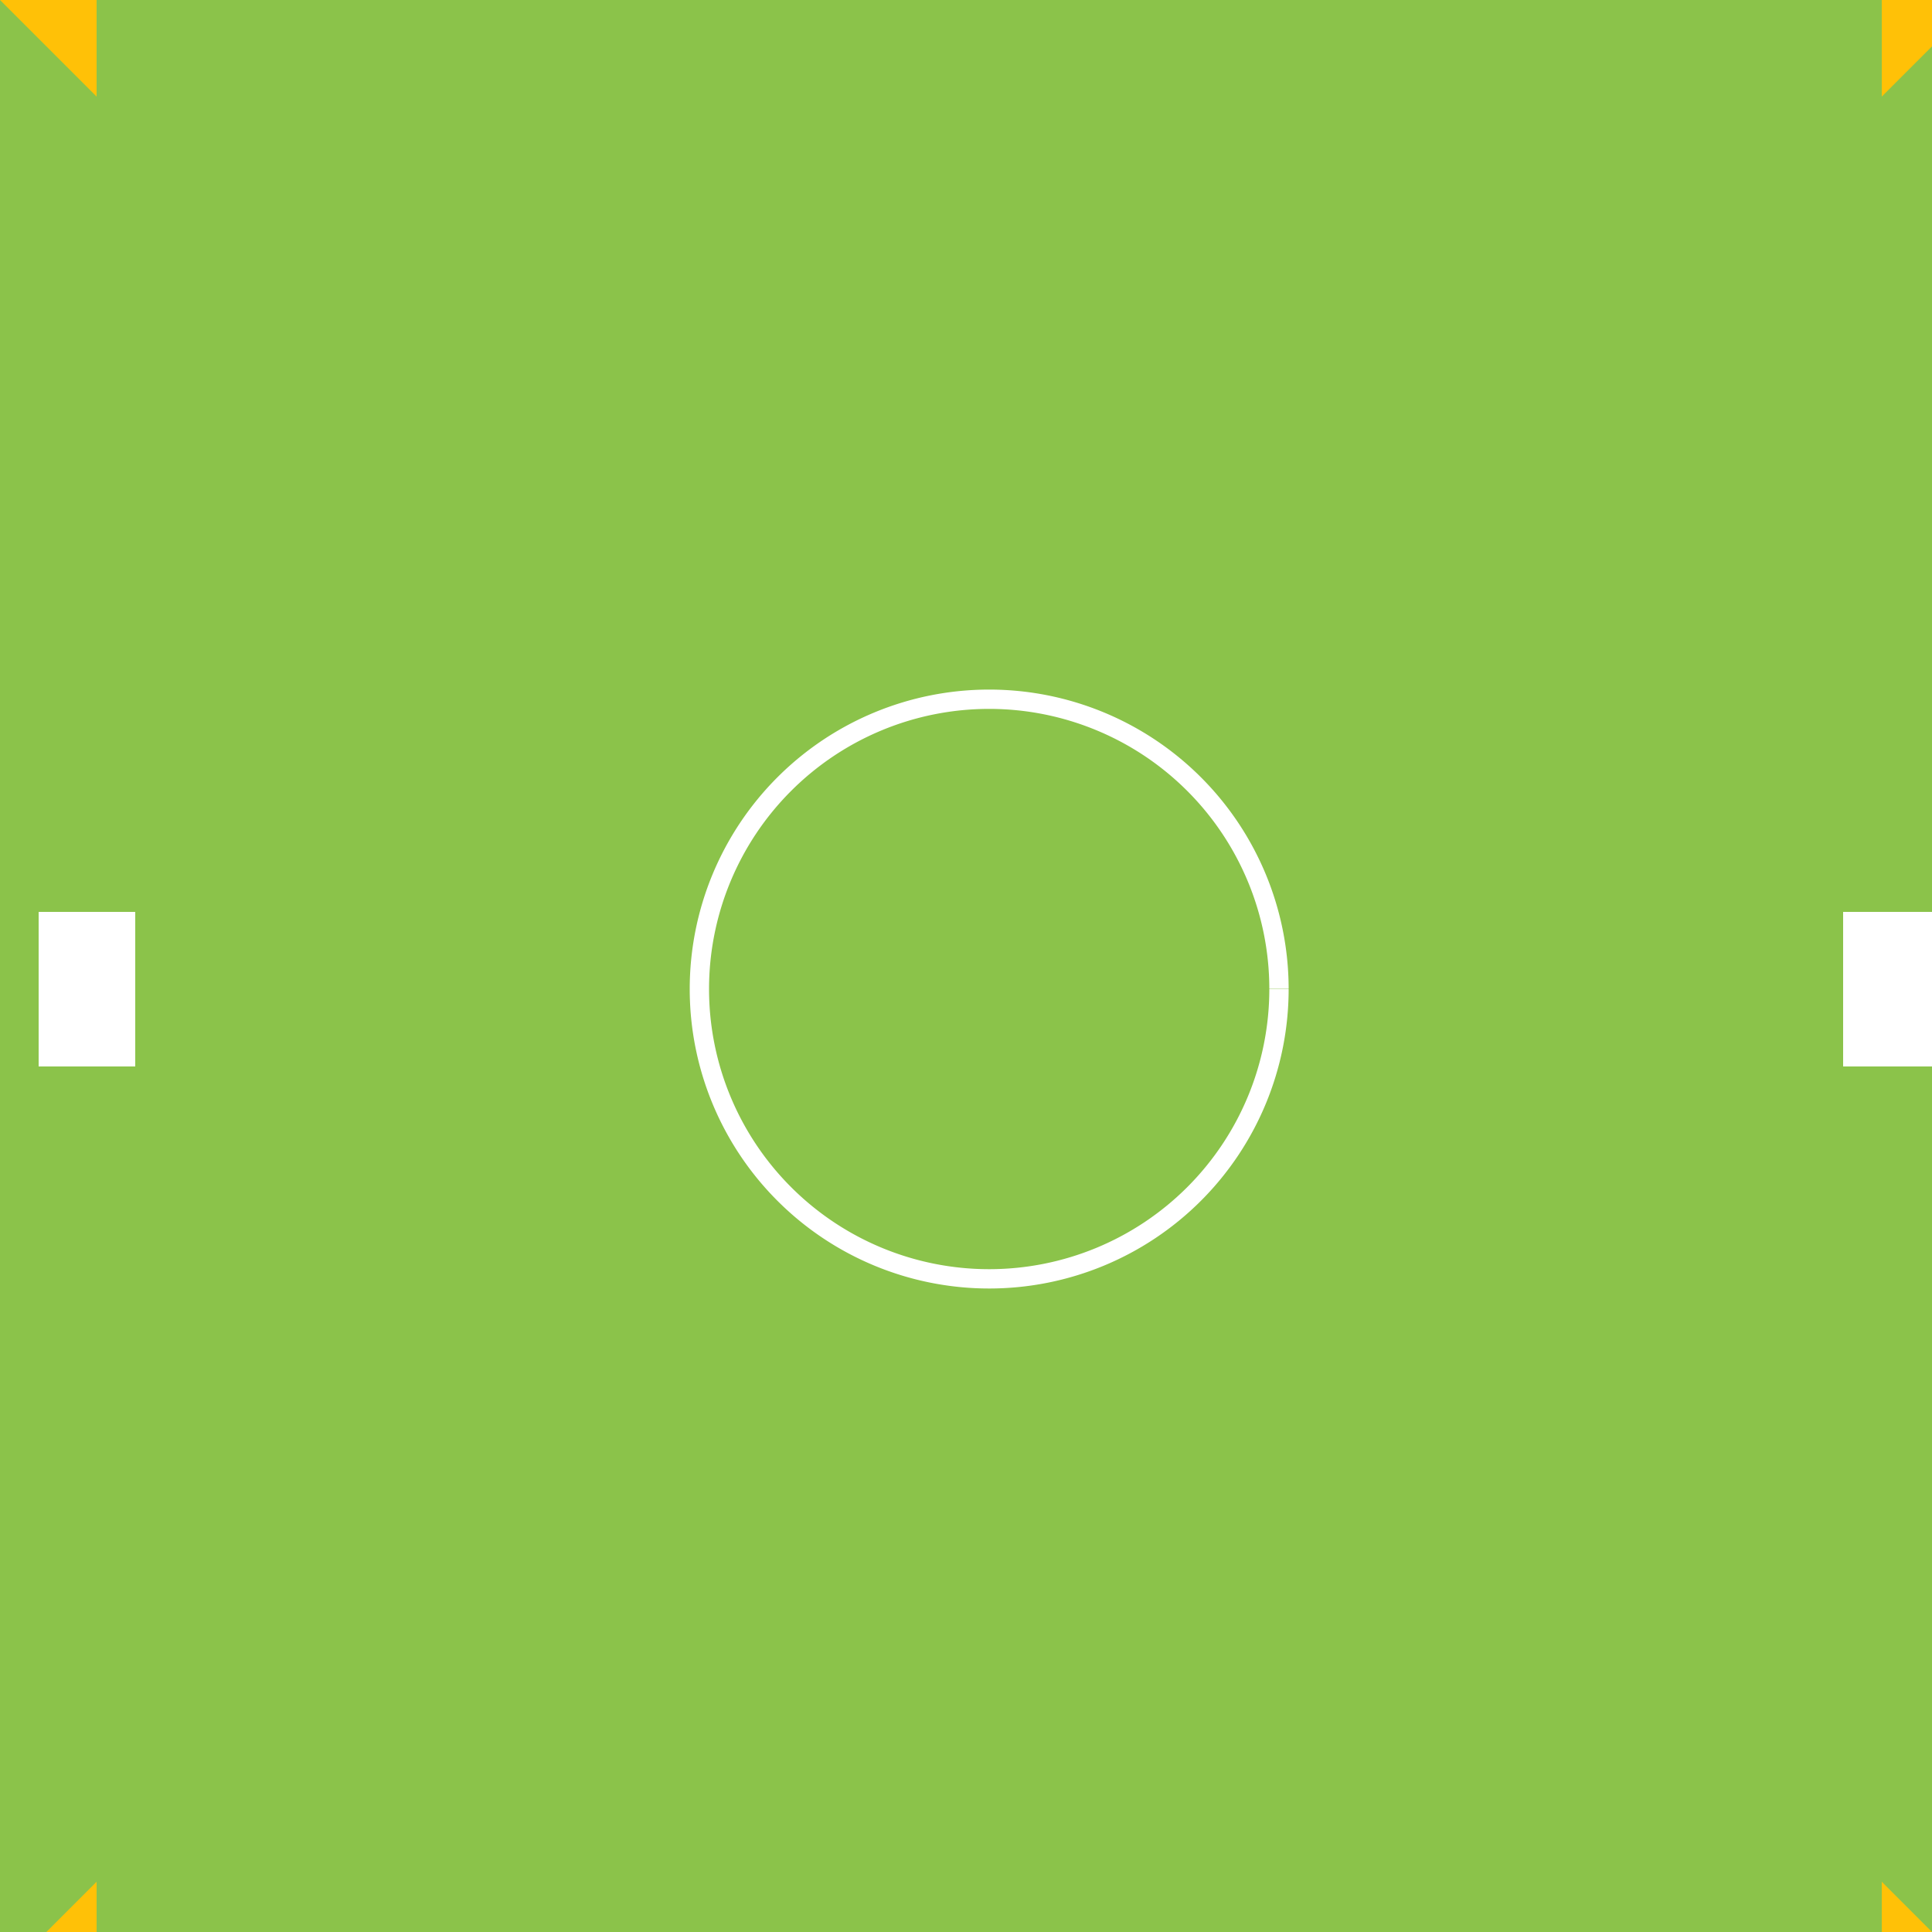 <!--

Generated by DrawGPT.
Free, open source, AI generated images in SVG, PNG, and HTML Canvas format.
https://drawgpt.ai

Created: 2023-09-26T07:53:13.145Z
Link: https://drawgpt.ai/prompt/36811/

-->
<svg xmlns="http://www.w3.org/2000/svg" xmlns:xlink="http://www.w3.org/1999/xlink" width="500" height="500"><defs/><g><rect fill="#8BC34A" stroke="none" x="0" y="0" width="512" height="512"/><path fill="none" stroke="#FFFFFF" paint-order="fill stroke markers" d=" M 331 256 A 75 75 0 1 1 331 255.925" stroke-miterlimit="10" stroke-width="5" stroke-dasharray=""/><rect fill="#8BC34A" stroke="none" x="75" y="125" width="75" height="262"/><rect fill="#8BC34A" stroke="none" x="362" y="125" width="75" height="262"/><rect fill="#8BC34A" stroke="none" x="0" y="199" width="75" height="113"/><rect fill="#8BC34A" stroke="none" x="437" y="199" width="75" height="113"/><rect fill="#FFFFFF" stroke="none" x="10" y="236" width="25" height="40"/><rect fill="#FFFFFF" stroke="none" x="477" y="236" width="25" height="40"/><path fill="#FFC107" stroke="none" paint-order="stroke fill markers" d=" M 0 0 L 25 0 L 25 25 M 512 0 L 487 0 L 487 25 M 512 512 L 487 512 L 487 487 M 0 512 L 25 512 L 25 487"/></g></svg>